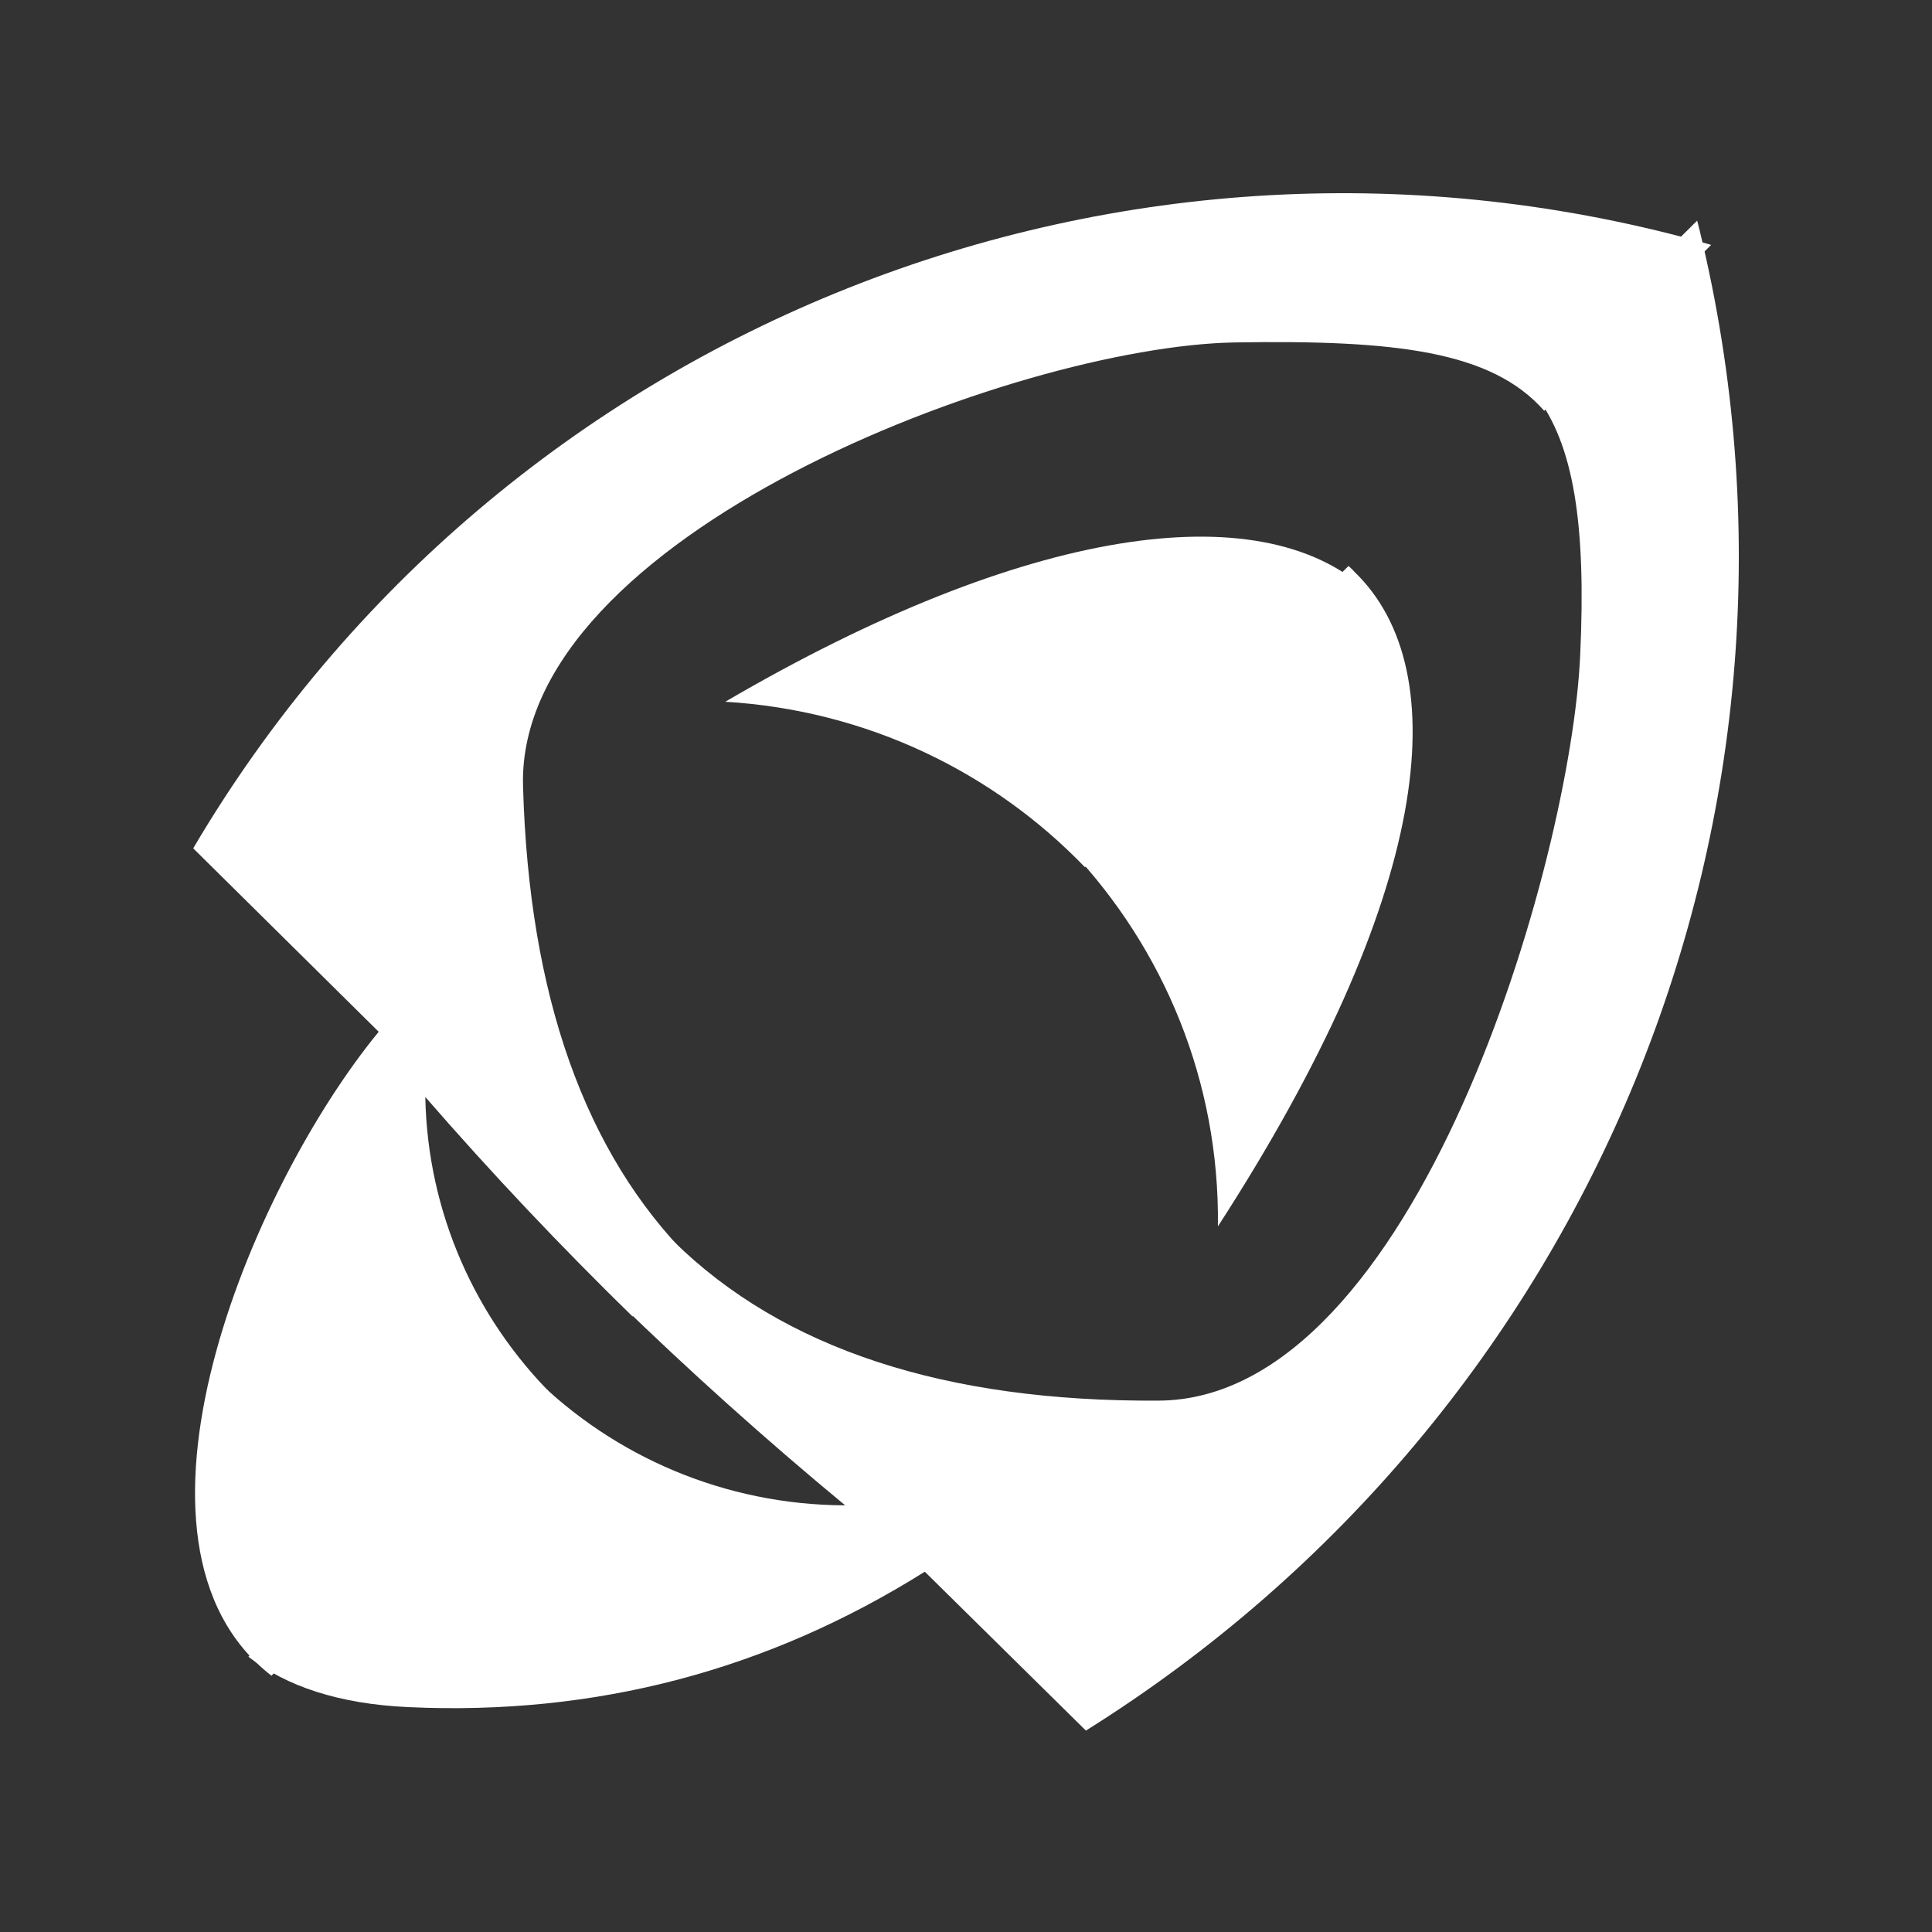 <svg width="80" height="80" viewBox="0 0 80 80" fill="none" xmlns="http://www.w3.org/2000/svg">
<rect x="0" y="0" width="80" height="80" fill="#333333" stroke="none"/>
<path fill-rule="evenodd" clip-rule="evenodd" d="M30.032 29.058C35.915 29.411 41.142 31.981 44.926 35.91L56.523 24.384C52.139 20.492 42.547 21.74 30.032 29.058ZM11.241 69.388C4.197 63.932 10.361 49.204 15.681 42.724L8 35.127C20.74 13.51 46.613 3.213 70.856 10.14L63.942 17.011C61.769 14.534 57.779 14.069 51.109 14.18C42.079 14.348 21.358 22.187 21.658 32.558C21.901 41.235 24.224 47.752 28.59 52.127L26.192 54.511C23.213 51.606 20.346 48.571 17.611 45.424C17.705 50.247 19.709 54.604 22.894 57.788L11.241 69.388Z" fill="white"/>
<path fill-rule="evenodd" clip-rule="evenodd" d="M55.84 23.435L44.174 35.024L44.343 35.211C48.188 39.286 50.506 44.781 50.431 50.782C59.251 37.155 60.344 27.79 56.085 23.678C56.009 23.585 55.915 23.51 55.84 23.435ZM44.965 71.66L38.294 65.081C31.773 69.174 24.649 71.044 16.922 70.689C14.001 70.558 11.852 69.81 10.326 68.632L10.288 68.595L22.029 56.95L22.124 57.043C25.422 60.296 29.983 62.314 34.996 62.333C31.698 59.604 28.512 56.744 25.459 53.772L25.365 53.679L27.777 51.286L27.891 51.398C32.414 55.847 39.123 58.053 47.981 57.997C58.629 57.941 65.055 35.66 65.433 27.117C65.677 21.771 65.188 18.388 63.548 16.313C63.472 16.22 63.397 16.127 63.322 16.033L70.276 9.136C70.314 9.285 70.351 9.435 70.389 9.584C76.194 33.529 65.998 58.501 44.965 71.66Z" fill="white"/>
</svg>
